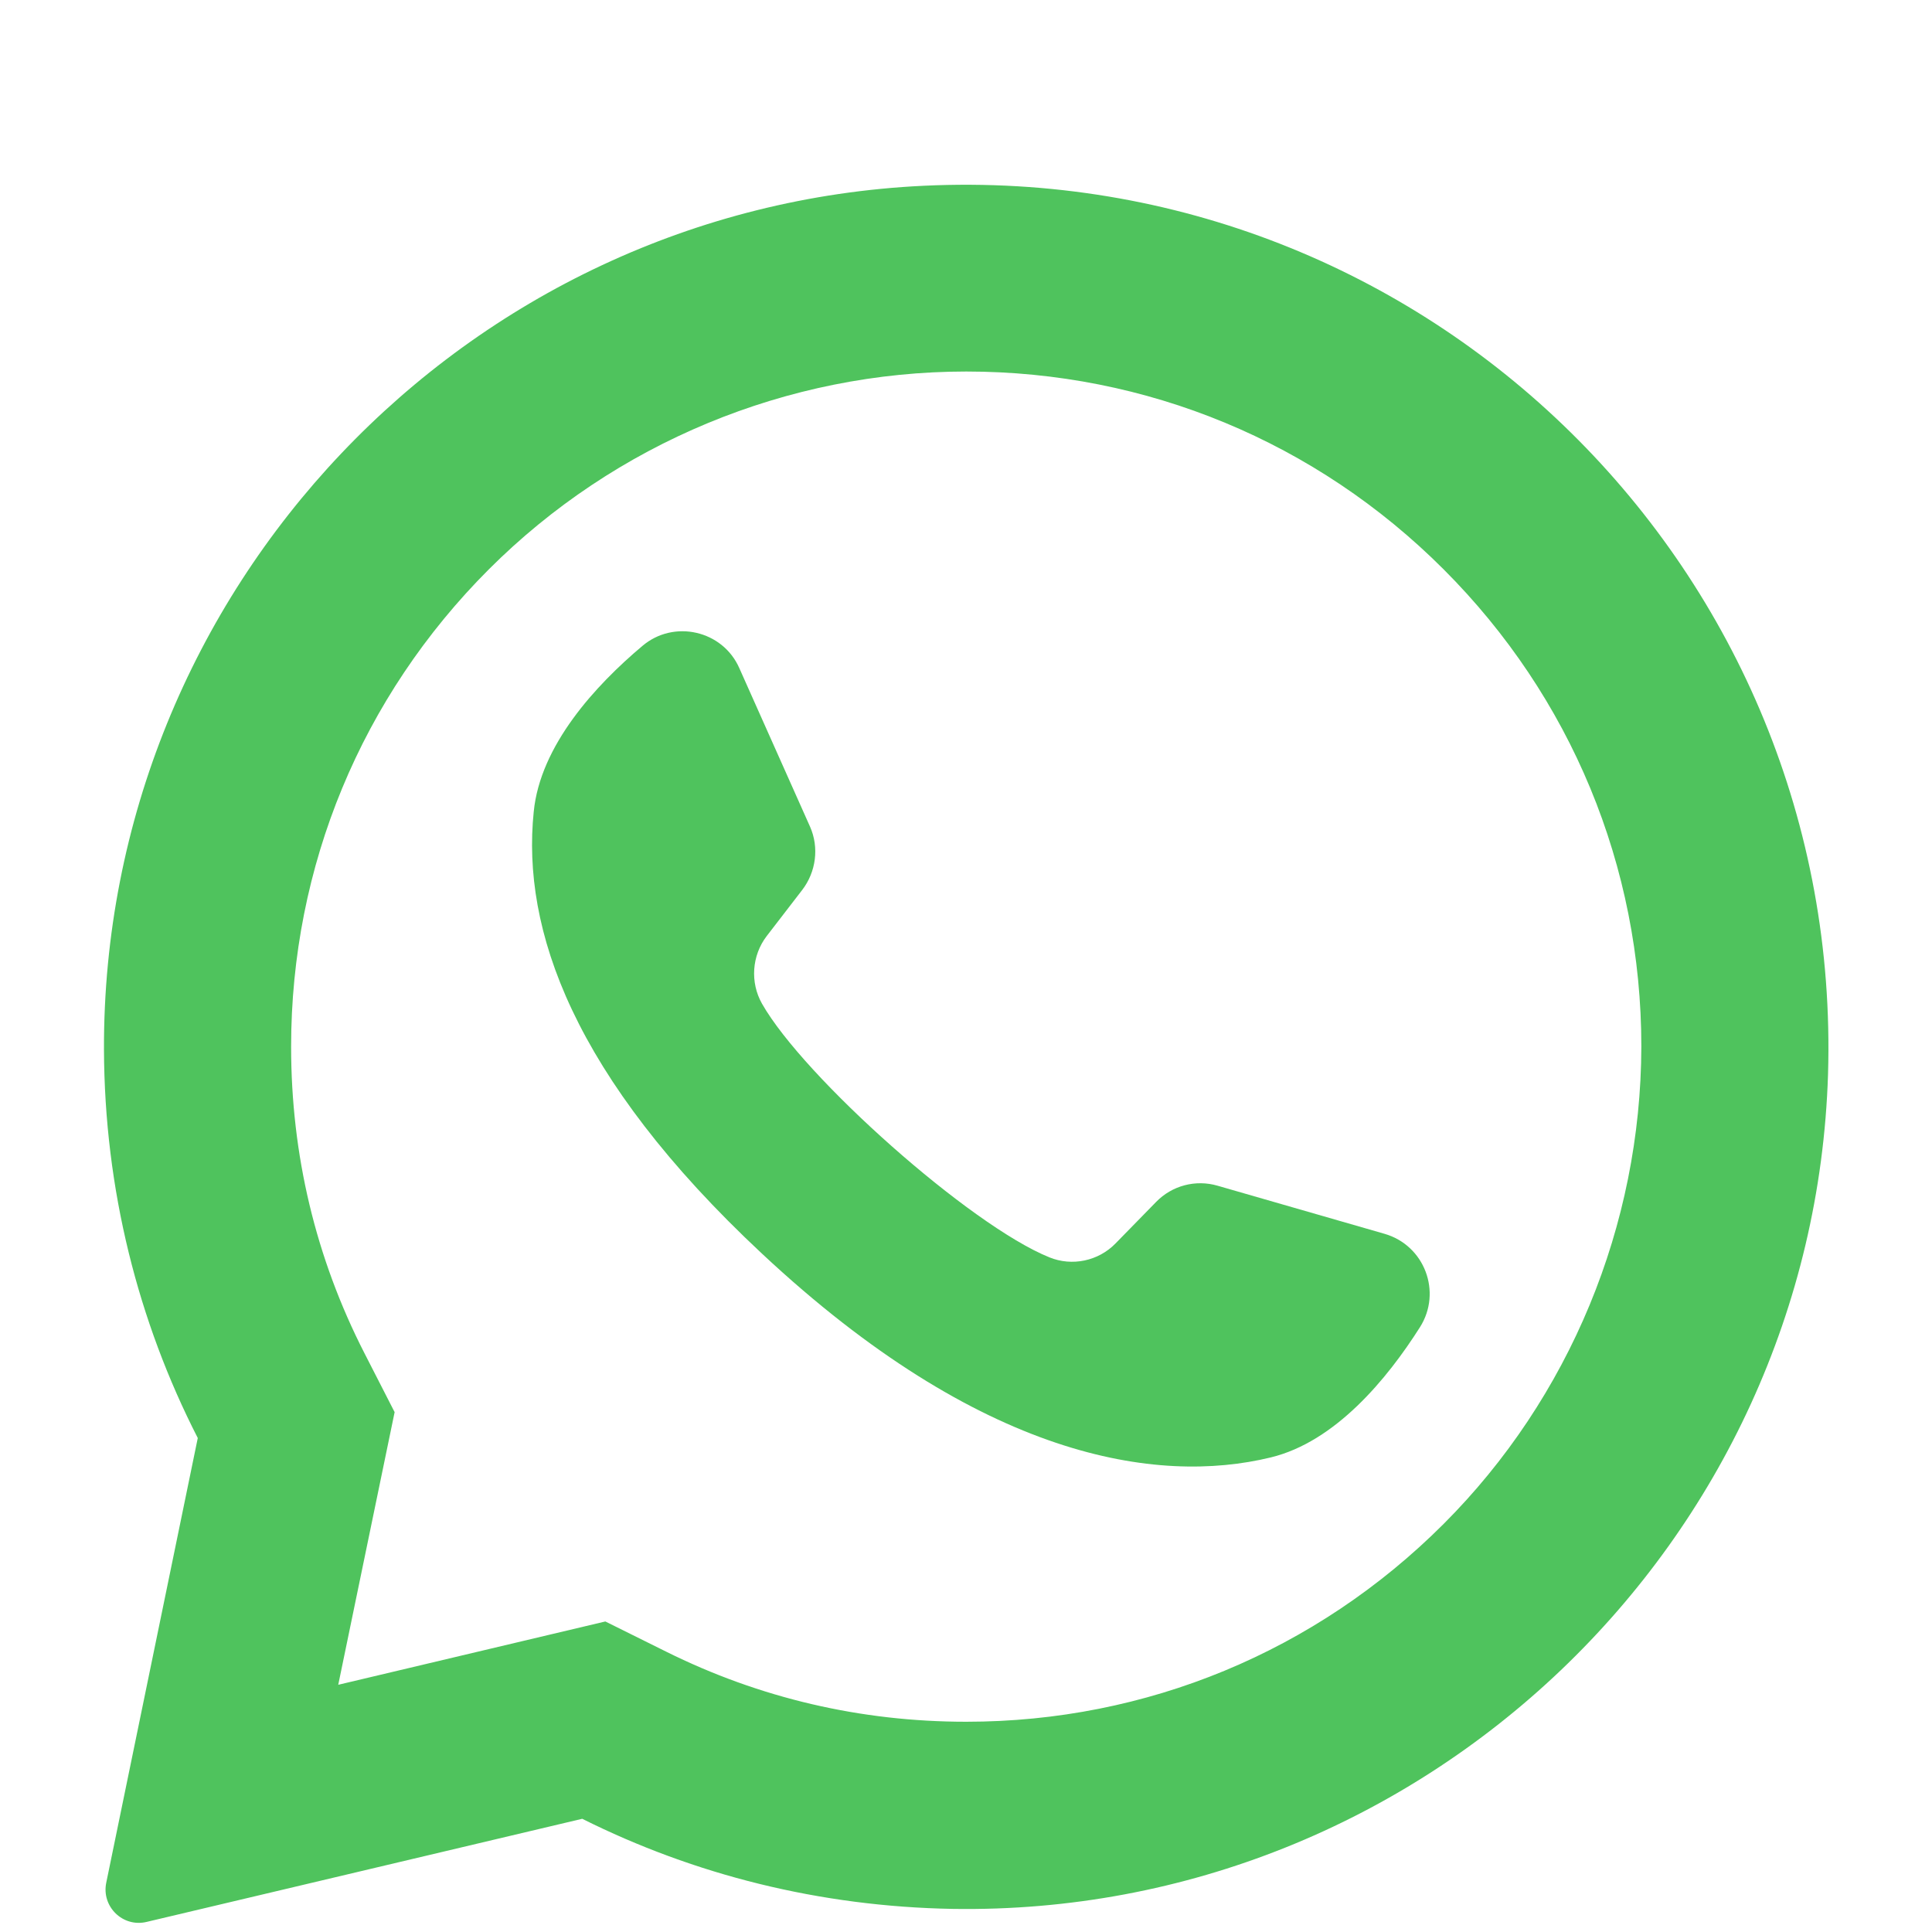 <?xml version="1.0" encoding="utf-8"?>
<!-- Generator: Adobe Illustrator 25.2.1, SVG Export Plug-In . SVG Version: 6.00 Build 0)  -->
<svg version="1.1" id="Layer_1" xmlns="http://www.w3.org/2000/svg" xmlns:xlink="http://www.w3.org/1999/xlink" x="0px" y="0px"
	 viewBox="0 0 418.1 418.1" style="enable-background:new 0 0 418.1 418.1;" xml:space="preserve">
<style type="text/css">
	.st0{fill:#4FC35D;}
</style>
<g>
	<path class="st0" d="M199.9,40.2c-99.3,4.7-177.7,87.5-177.4,186.9c0.1,30.3,7.4,58.9,20.3,84.1L23,407.4c-1.1,5.2,3.6,9.8,8.8,8.5
		l94.2-22.3c24.2,12.1,51.4,19,80.2,19.5c101.5,1.6,186.2-79.1,189.4-180.6C398.9,123.7,309.1,35,199.9,40.2z M312.4,329.8
		c-27.6,27.6-64.3,42.8-103.3,42.8c-22.8,0-44.7-5.1-65-15.2l-13.1-6.5l-57.8,13.7l12.2-59l-6.5-12.7C68.3,272.2,63,249.9,63,226.5
		c0-39,15.2-75.7,42.8-103.3c27.3-27.3,64.6-42.8,103.3-42.8c39,0,75.7,15.2,103.3,42.8c27.6,27.6,42.8,64.3,42.8,103.3
		C355.1,265.2,339.7,302.5,312.4,329.8z"/>
	<path class="st0" d="M299.6,267l-36.1-10.4c-4.8-1.4-9.9,0-13.3,3.5l-8.8,9c-3.7,3.8-9.4,5-14.3,3c-17.1-6.9-53.1-38.9-62.2-54.9
		c-2.6-4.6-2.2-10.4,1-14.6l7.7-10c3-3.9,3.7-9.2,1.7-13.7L160,144.6c-3.6-8.2-14.2-10.6-21-4.8c-10.1,8.5-22.1,21.5-23.5,35.9
		c-2.6,25.3,8.3,57.2,49.4,95.6c47.4,44.3,85.4,50.1,110.1,44.1c14-3.4,25.2-17,32.3-28.2C312.1,279.6,308.3,269.5,299.6,267z"/>
</g>
</svg>
